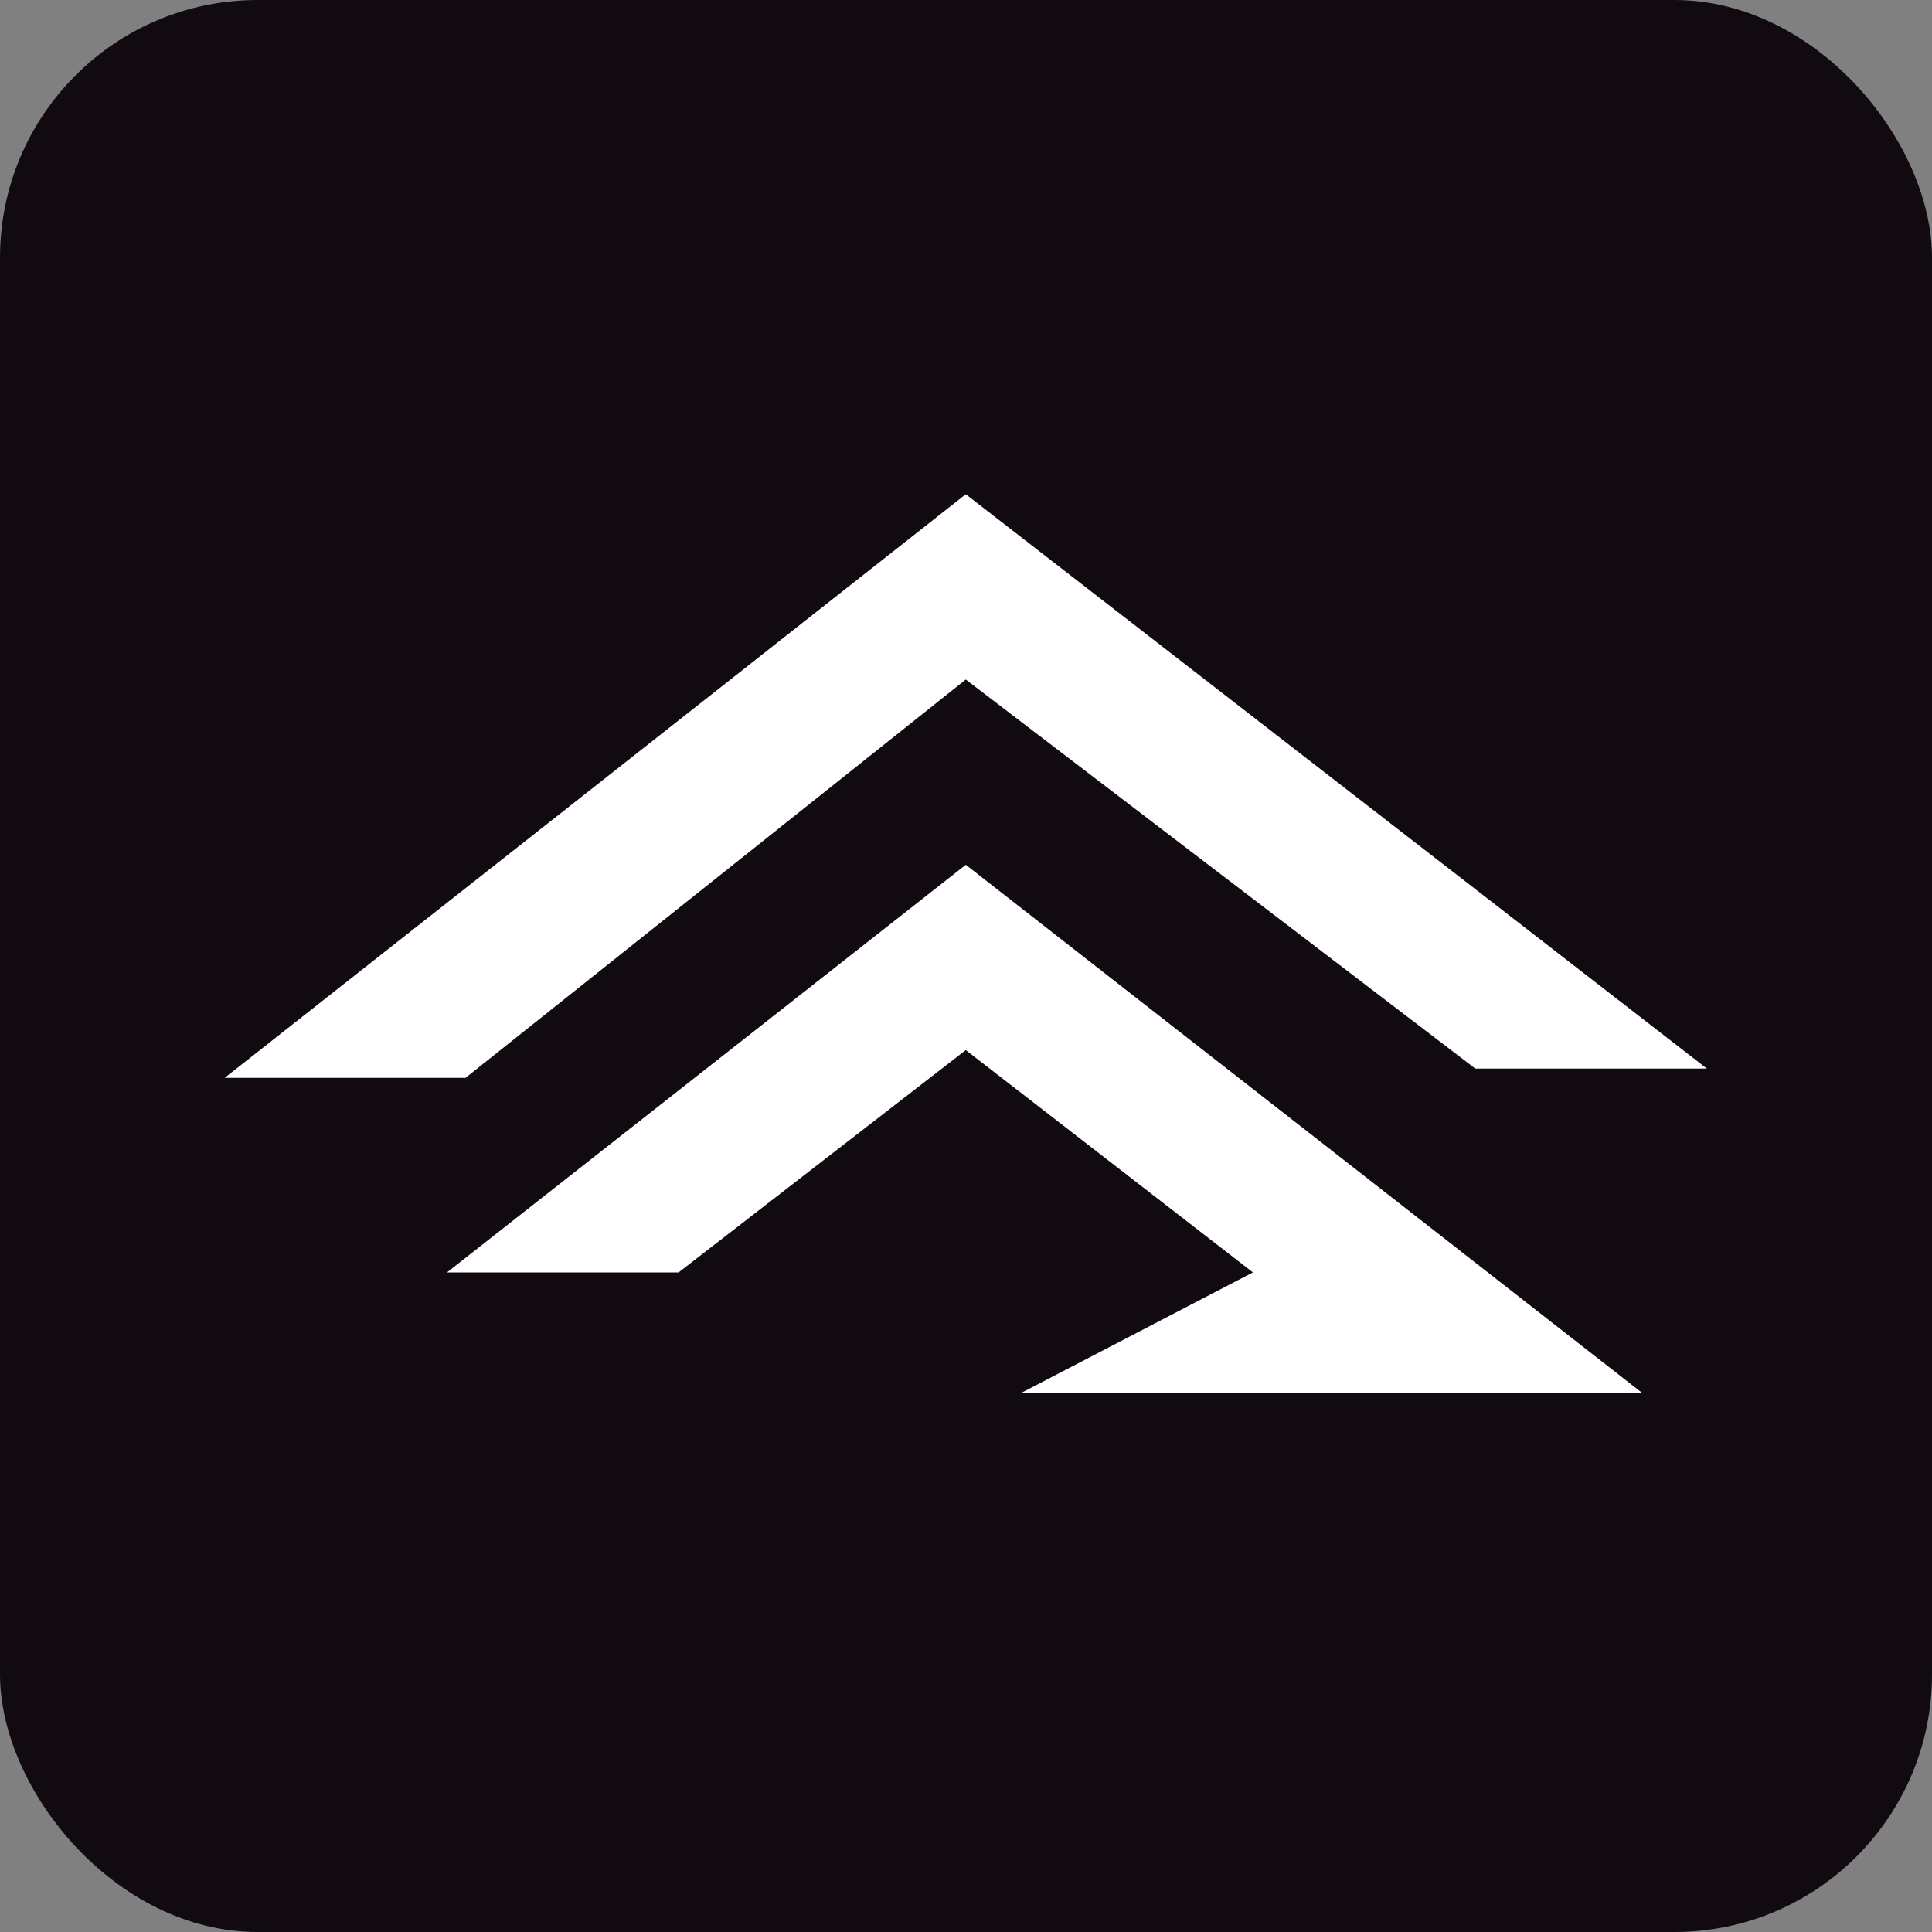 <svg xmlns="http://www.w3.org/2000/svg" width="60" height="60" fill="none"><rect width="100%" height="100%" fill="#808080" stroke="none"/><g clip-path="url(#a)"><rect width="60" height="60" fill="#110B11" rx="8"/><path fill="#fff" d="M29.993 21.103 14.457 33.474h-7.48l23.016-18.125 23.016 17.837h-7.193L29.993 21.103z"/><path fill="#fff" d="M29.993 26.857 13.882 39.516h7.192l8.919-6.905 8.918 6.905-7.192 3.74h19.276l-21.002-16.4z"/></g><defs><clipPath id="a"><path fill="#fff" d="M0 0h60v60H0z"/></clipPath></defs></svg>